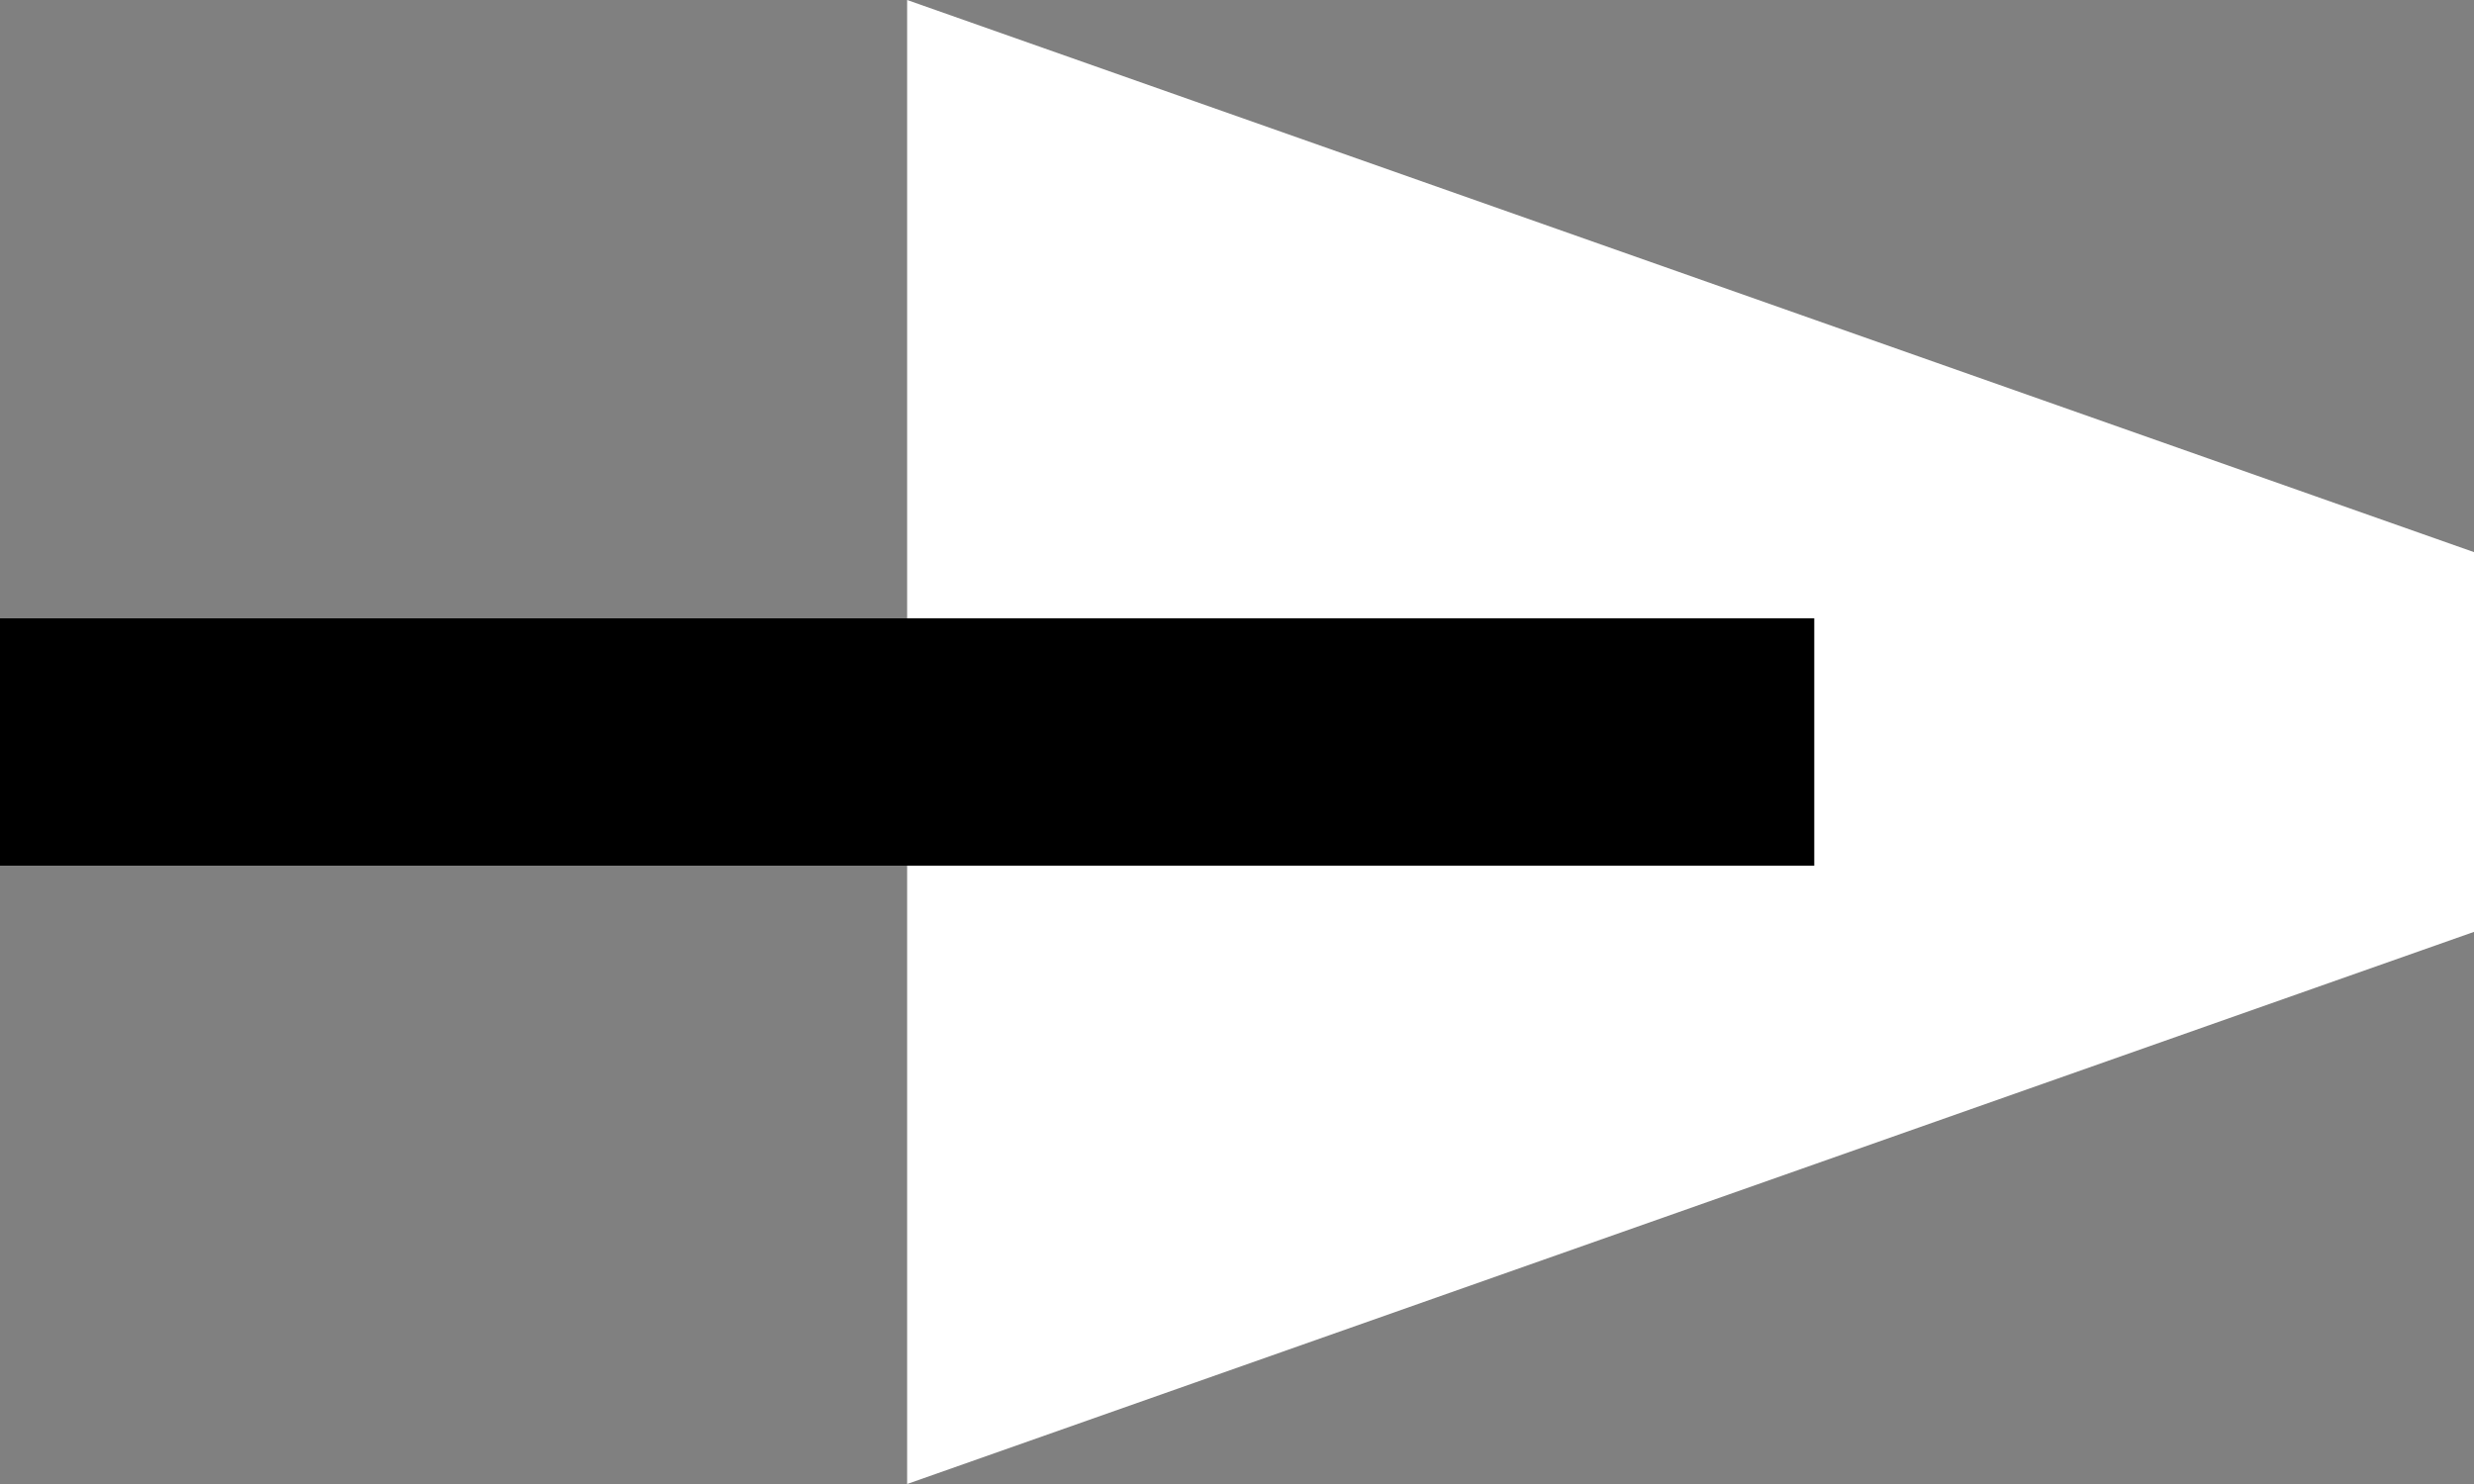 <svg width="30" height="18" viewBox="0 0 30 18" fill="none" xmlns="http://www.w3.org/2000/svg">
<rect x="0" y="0" width="30" height="18" fill="#808080" stroke="none"/>
<path d="M30 6.697L11 -2.46316e-07L11 18L30 11.303L30 6.697Z" fill="white"/>
<path d="M0 9H22" stroke="black" stroke-width="3"/>
</svg>
